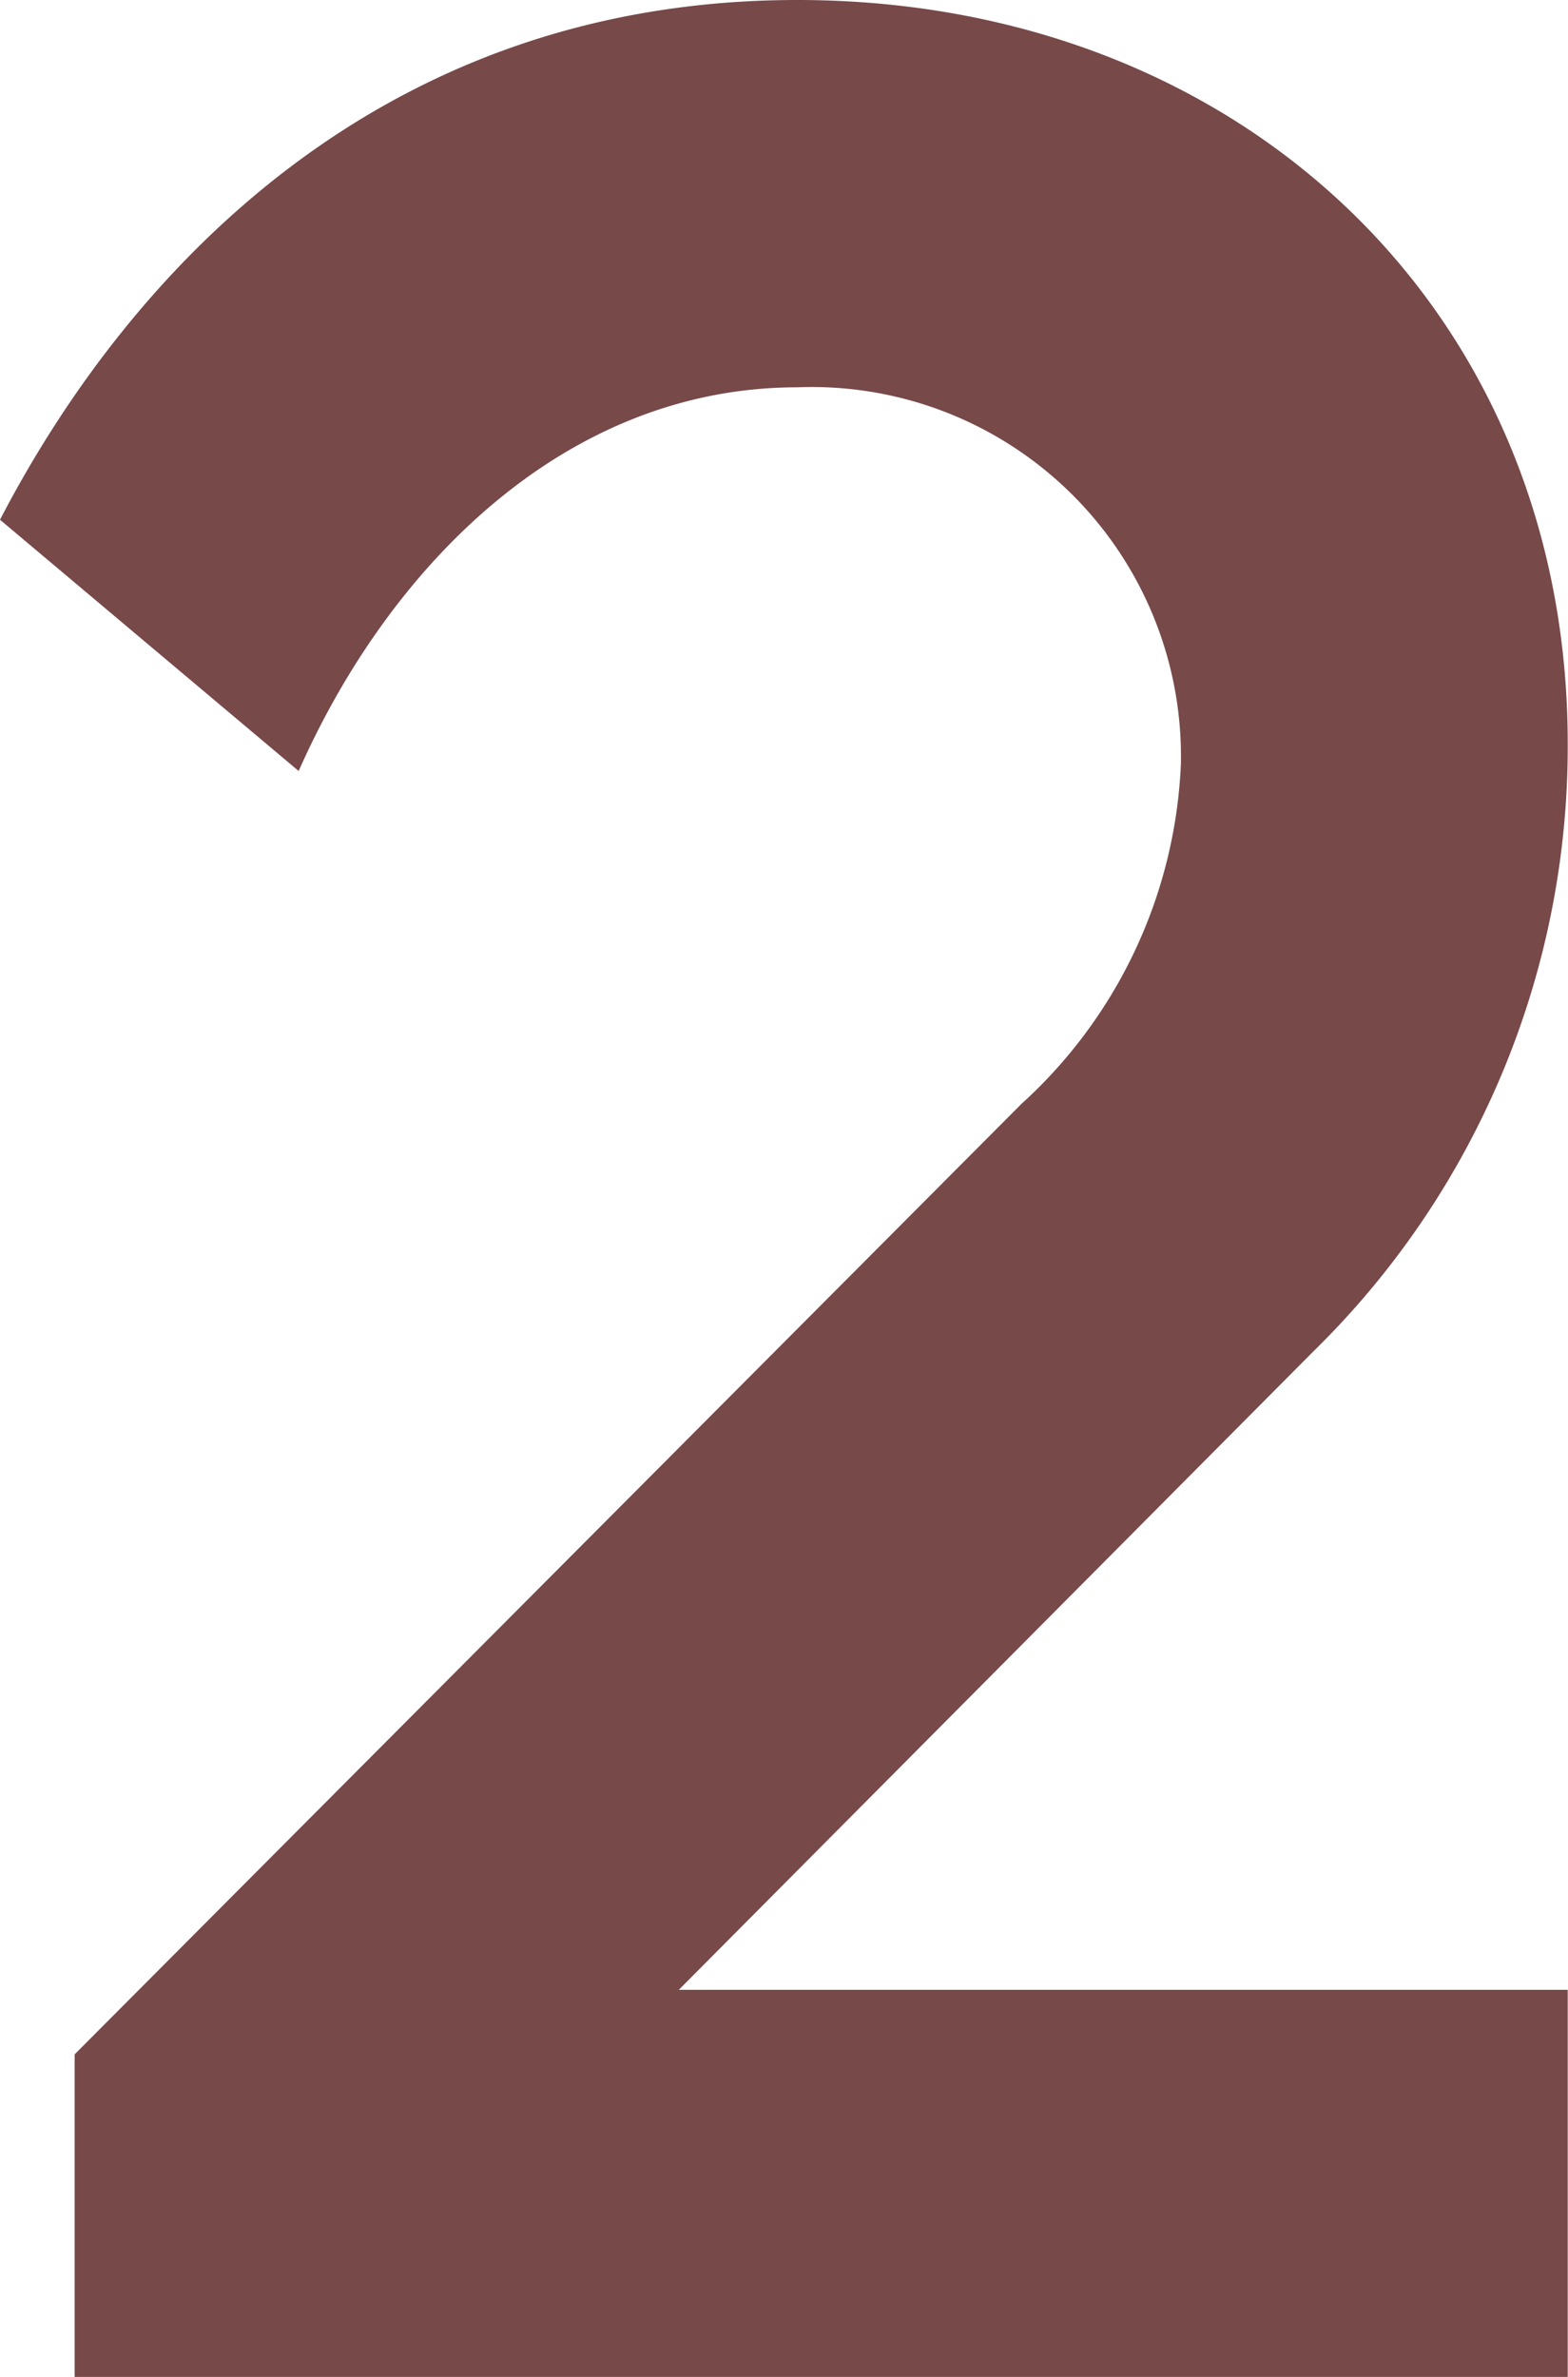 <svg xmlns="http://www.w3.org/2000/svg" width="22.638" height="34.3" viewBox="0 0 22.638 34.3"><defs><style>.a{fill:#774949;}</style></defs><path class="a" d="M1.666-26.8l4.312 3.626c1.323-2.989 3.871-5.537 7.2-5.537a5.33 5.33 0 0 1 5.537 5.439 7.022 7.022 0 0 1-2.3 4.9l-13.671 13.717v4.655h21.556v-5.586h-12.834l9.163-9.214a12.21 12.21 0 0 0 3.671-8.769c0-6.272-4.753-10.731-11.123-10.731-6.023 0-9.649 3.92-11.511 7.5z" transform="translate(-1.666 34.3)"/></svg>